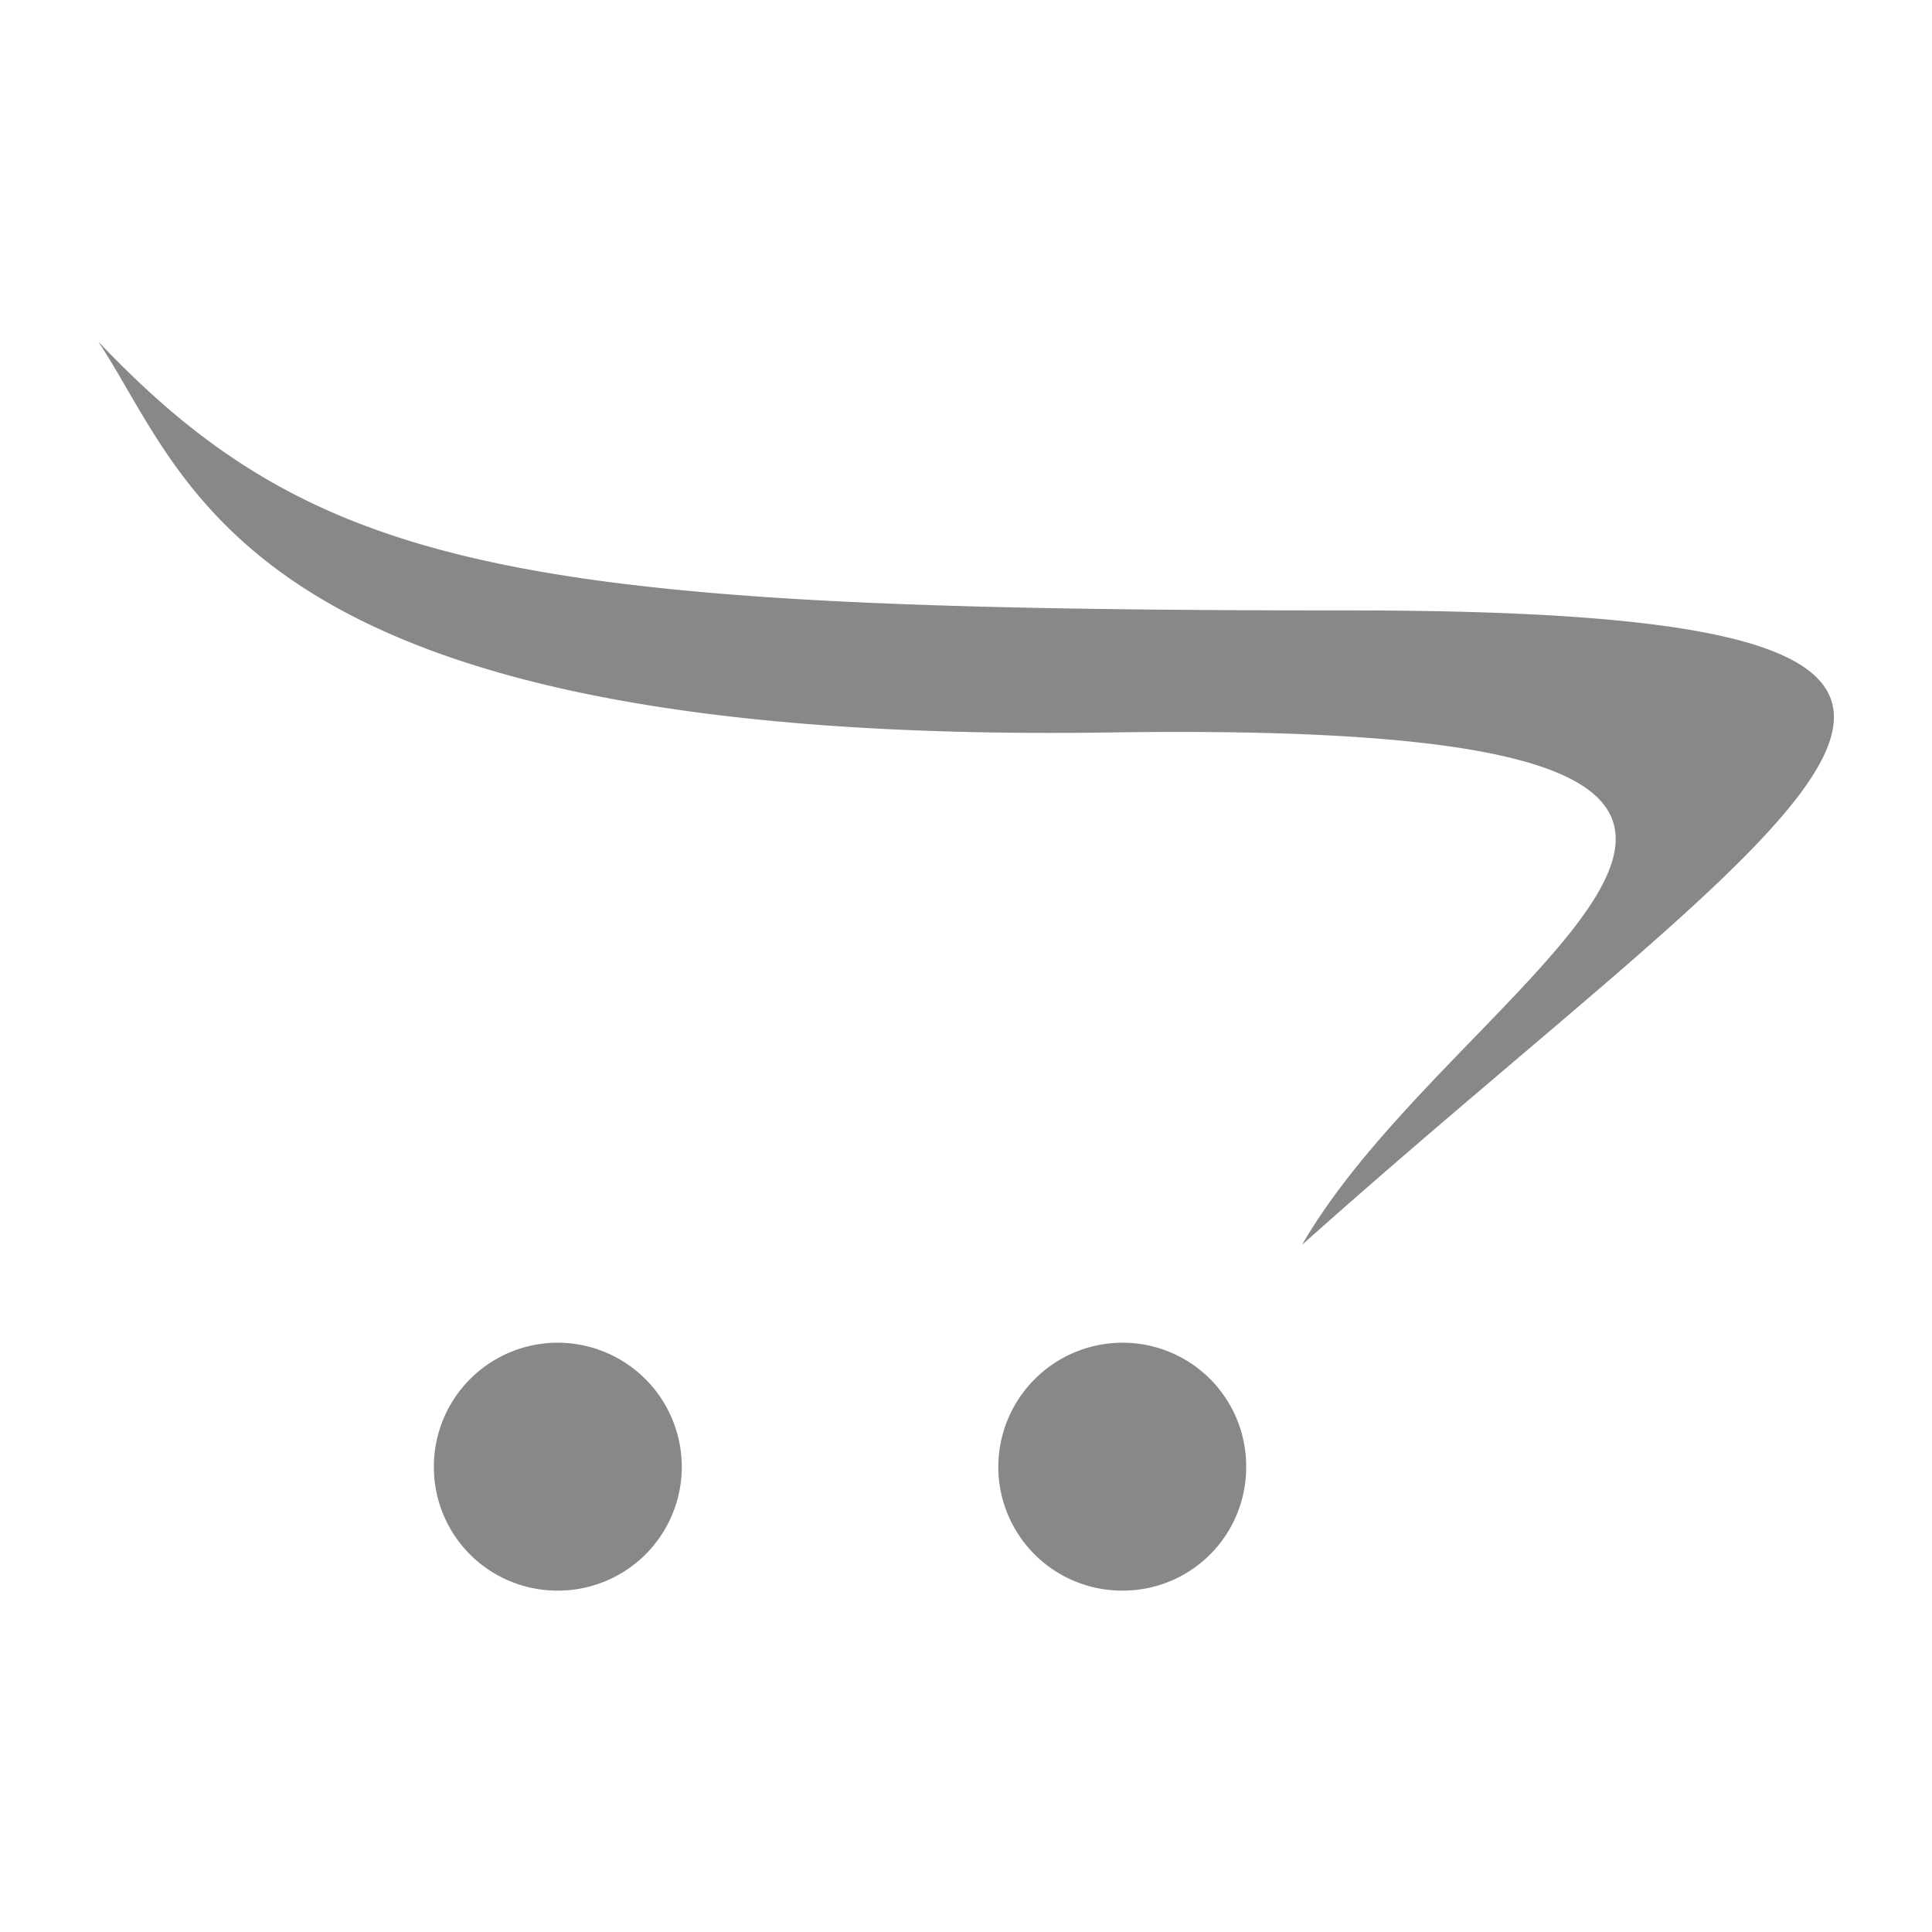 <svg viewBox="0 0 512 512" xml:space="preserve" xmlns="http://www.w3.org/2000/svg"><path d="M330.25 388.75a32.67 32.67 0 0 1-32.77 32.78 32.8 32.8 0 0 1-32.92-32.78 32.96 32.96 0 0 1 32.92-32.92 32.75 32.75 0 0 1 32.77 32.92zm-182.5-32.92a32.84 32.84 0 0 0-32.77 32.92 32.72 32.72 0 0 0 32.78 32.78 32.8 32.8 0 0 0 32.92-32.78 32.91 32.91 0 0 0-32.92-32.92zm209.67-194.06c-217.2 0-272.55-9.2-331.42-71.3 24.73 37.16 38.31 107.02 268.17 103.64 239.56-3.59 93.44 61.89 50.89 135.78 134.2-119.82 229.57-168.12 12.36-168.12z" fill="#888"/></svg>